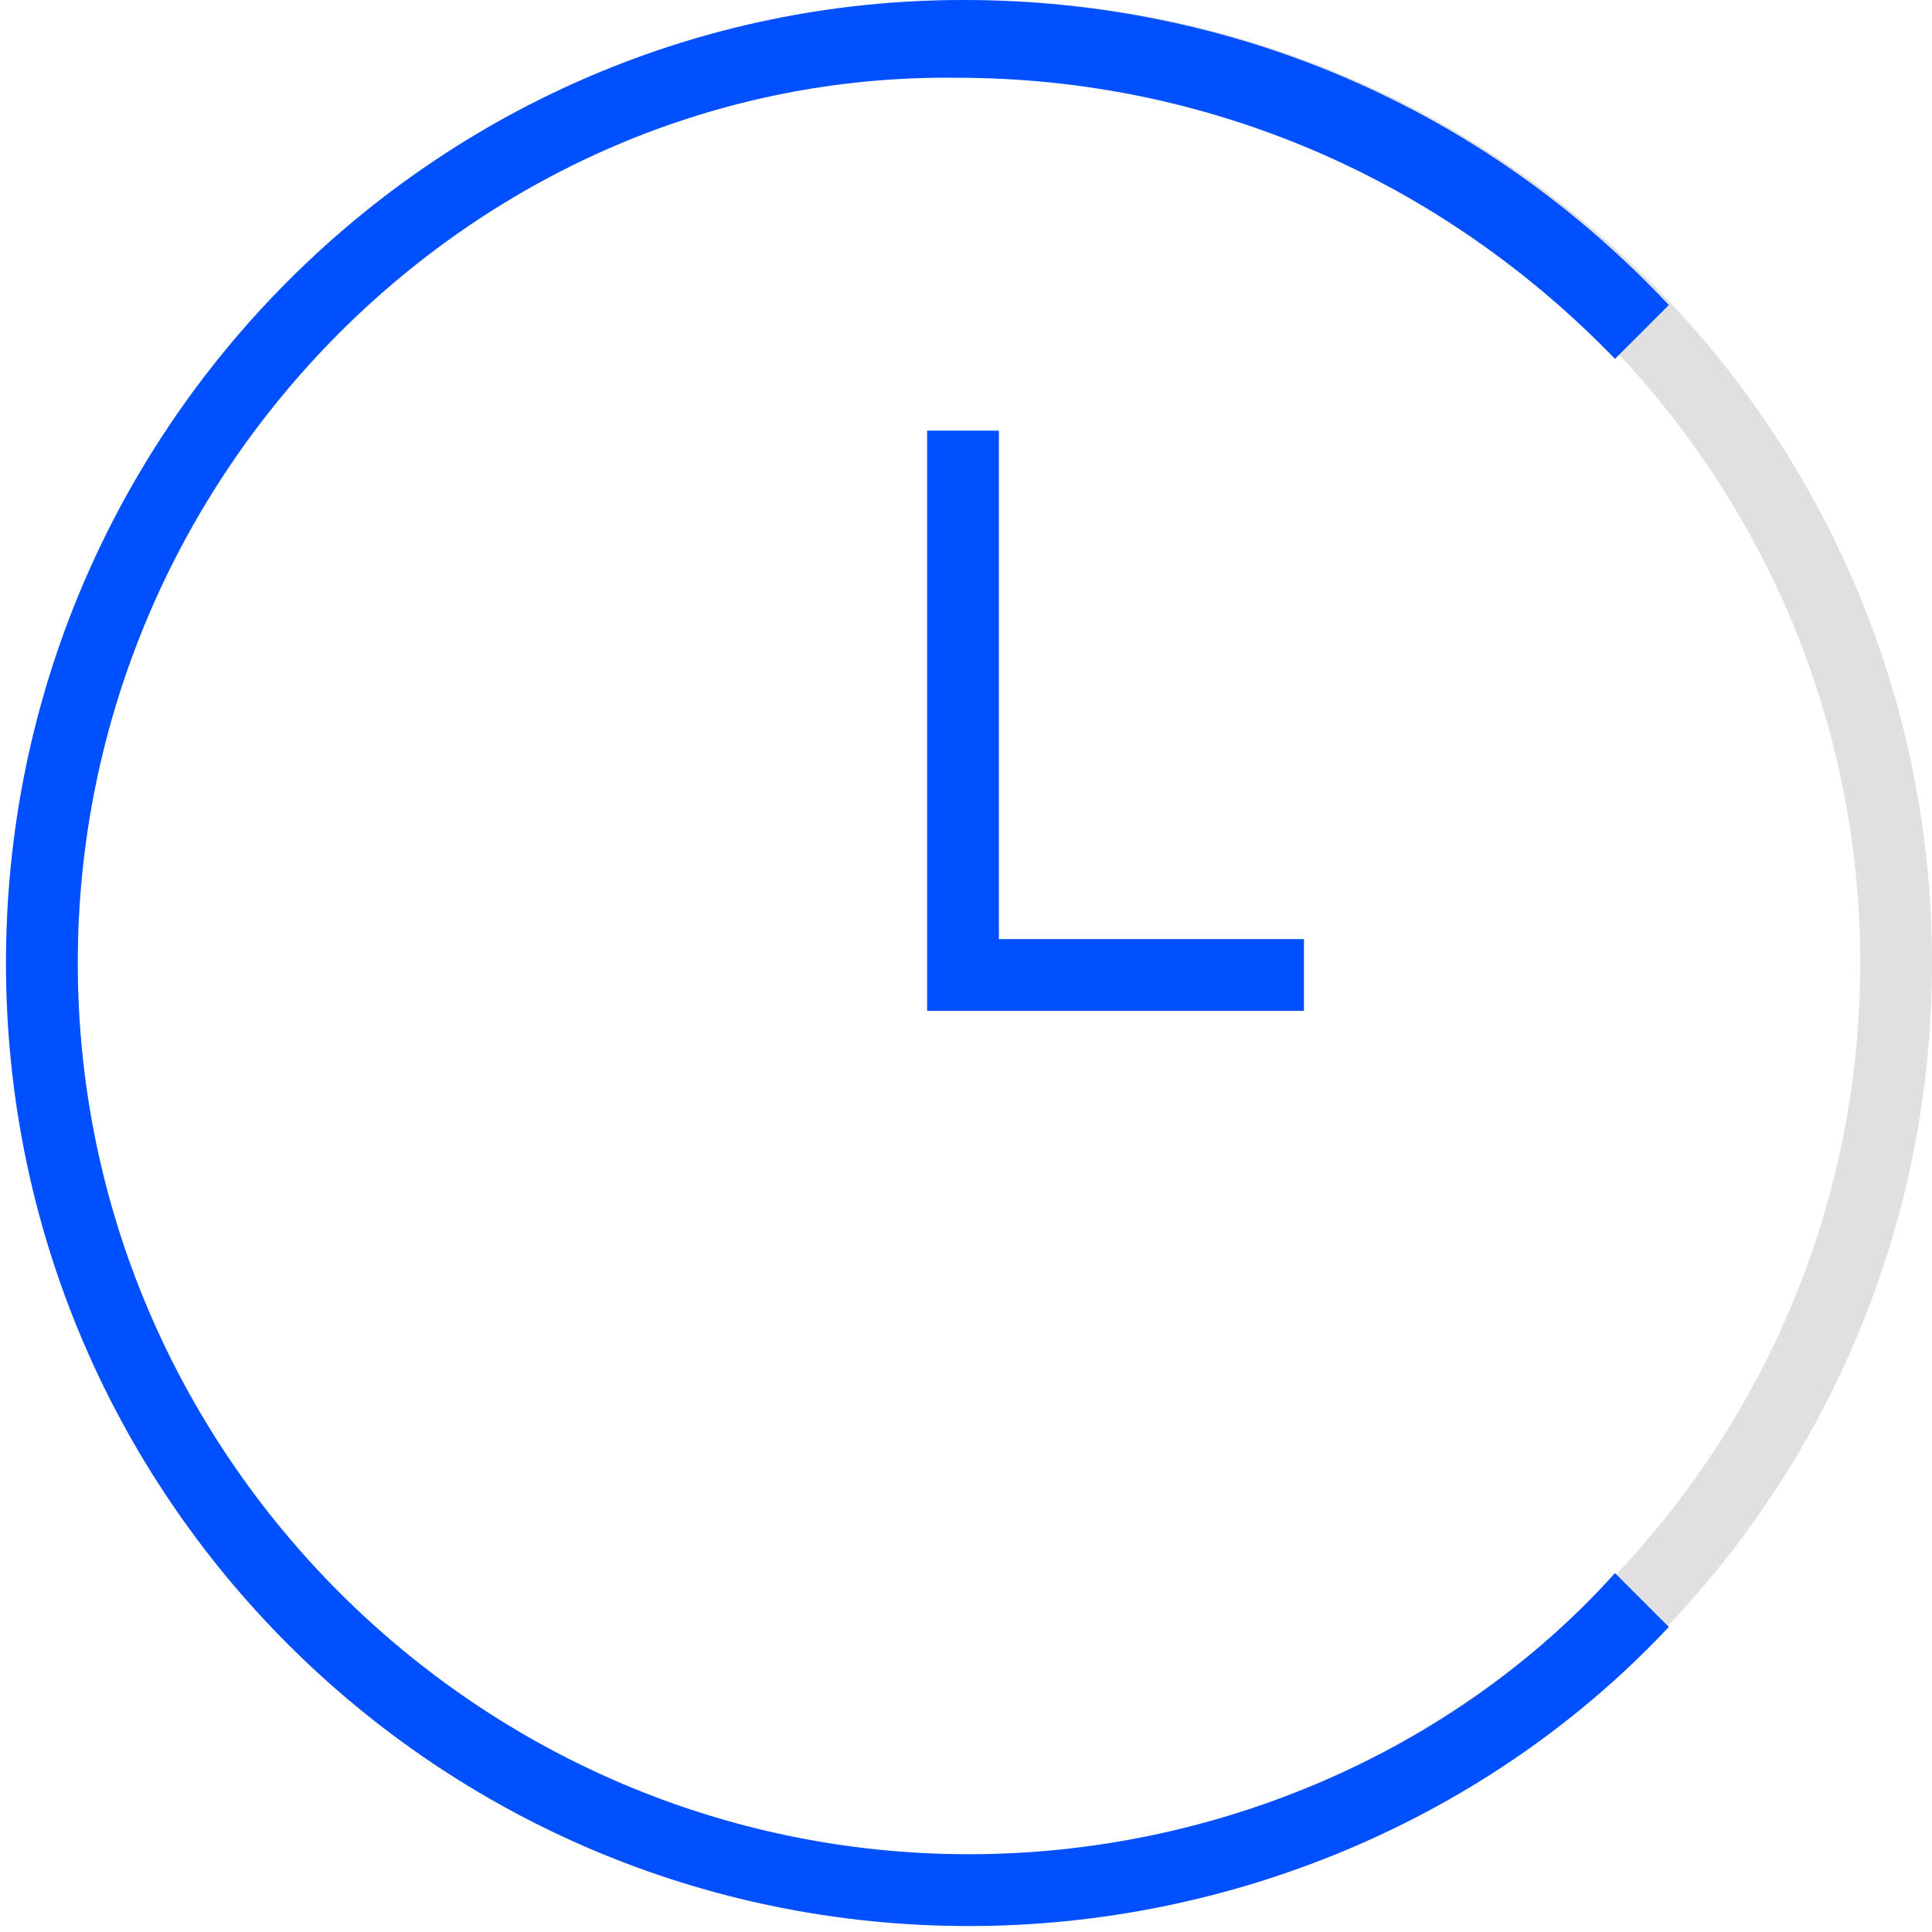 <svg xmlns="http://www.w3.org/2000/svg" viewBox="0 0 32.3 32.3" enable-background="new 0 0 32.3 32.3"><style type="text/css">.st0{opacity:0.14;enable-background:new ;} .st1{fill:none;} .st2{opacity:0.14;fill:#231F20;} .st3{fill:#0050FF;}</style><circle class="st1" cx="16.1" cy="16.1" r="15.5"/><path class="st2" d="M16.2 32.2c-8.9 0-16.1-7.2-16.1-16.1 0-8.9 7.2-16.1 16.1-16.1 8.9 0 16.1 7.2 16.1 16.1 0 8.9-7.2 16.1-16.1 16.1zm0-31c-8.2 0-14.9 6.7-14.9 14.9s6.7 14.9 14.9 14.9 14.9-6.7 14.9-14.9-6.7-14.9-14.9-14.9z"/><path class="st3" d="M16.2 32.2c-8.9 0-16.1-7.2-16.1-16.1 0-8.9 7.2-16.1 16-16.1 4.5 0 8.7 1.8 11.8 5.1l-.9.9c-2.9-3-6.8-4.7-11-4.7-8-.1-14.7 6.6-14.7 14.8 0 8.2 6.7 14.9 14.9 14.9 4.1 0 8.1-1.7 10.8-4.7l.9.9c-3 3.2-7.3 5-11.7 5zM21.8 16.9h-6.3v-9.7h1.2v8.5h5.1z"/></svg>